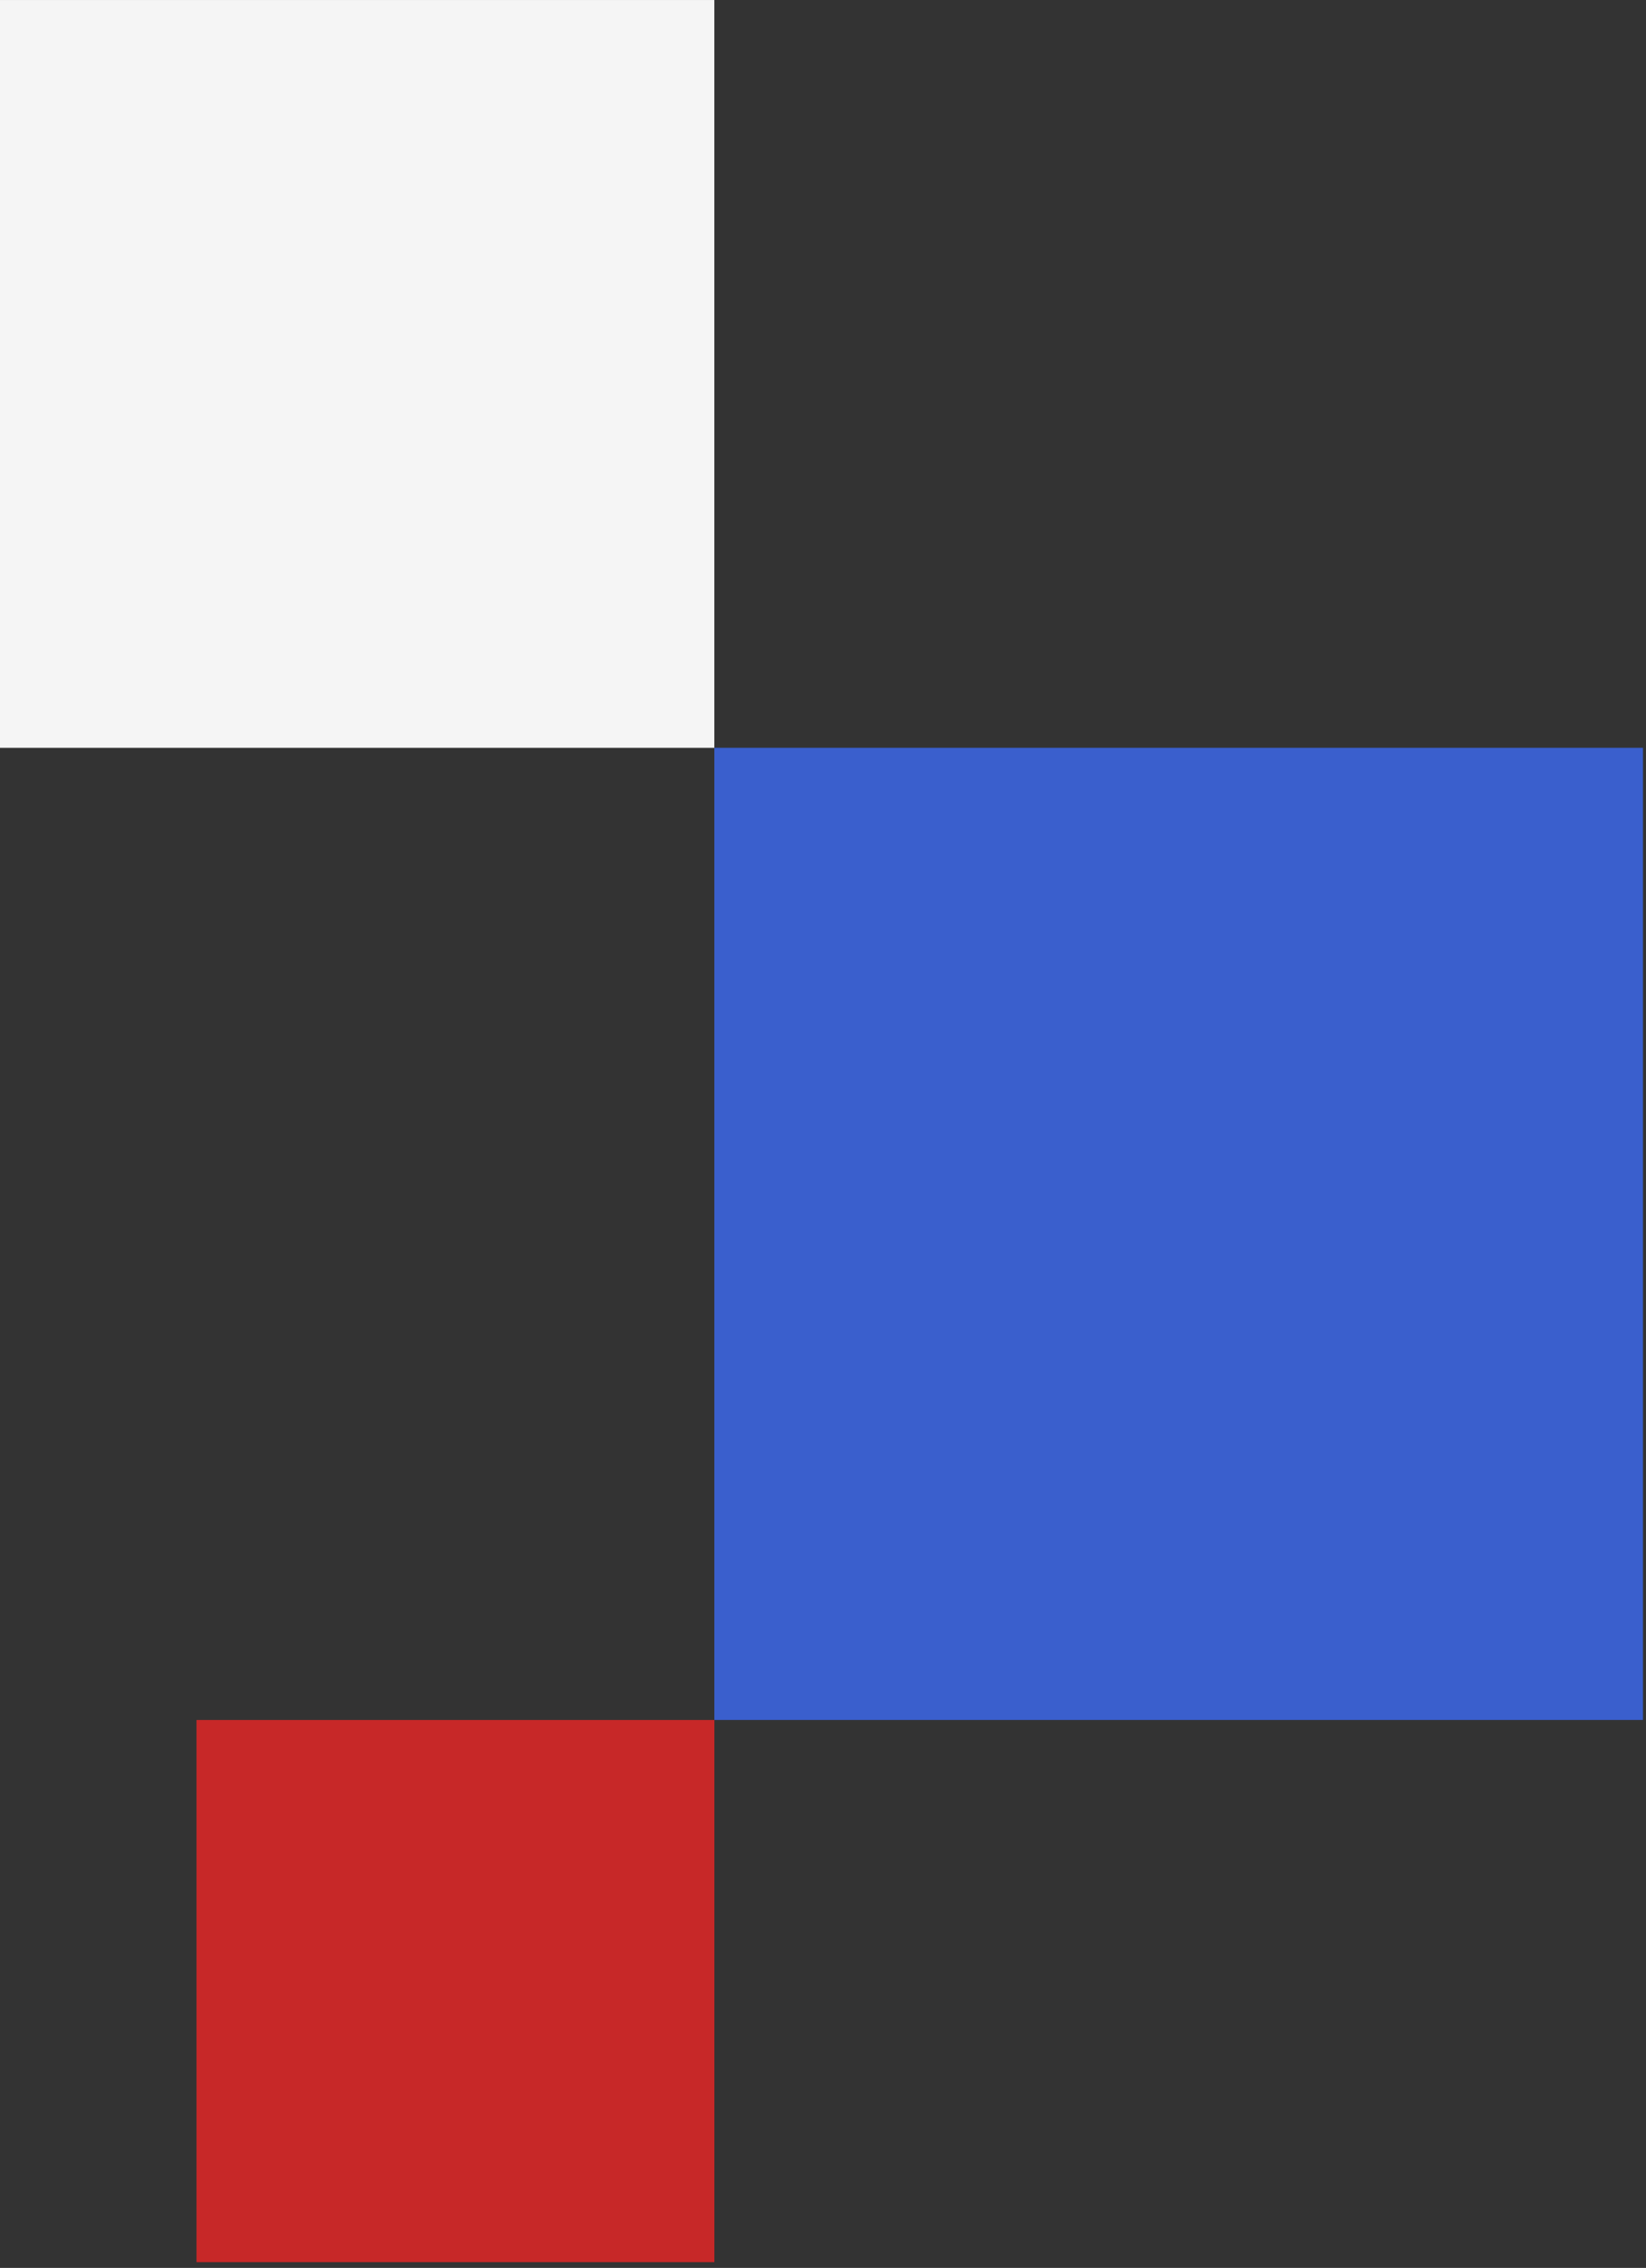 <?xml version="1.0" encoding="UTF-8"?> <svg xmlns="http://www.w3.org/2000/svg" width="98" height="135" viewBox="0 0 98 135" fill="none"><rect x="0" y="0" width="98" height="135" fill="#333333" stroke="none"/><rect width="55.289" height="57.869" transform="matrix(1 0 0 -1 42.531 102.383)" fill="#3A5FCD"></rect><rect width="42.53" height="44.514" transform="matrix(1 0 0 -1 0 44.515)" fill="#F5F5F5"></rect><rect width="30.834" height="32.273" transform="matrix(1 0 0 -1 11.699 134.657)" fill="#C72828"></rect></svg> 